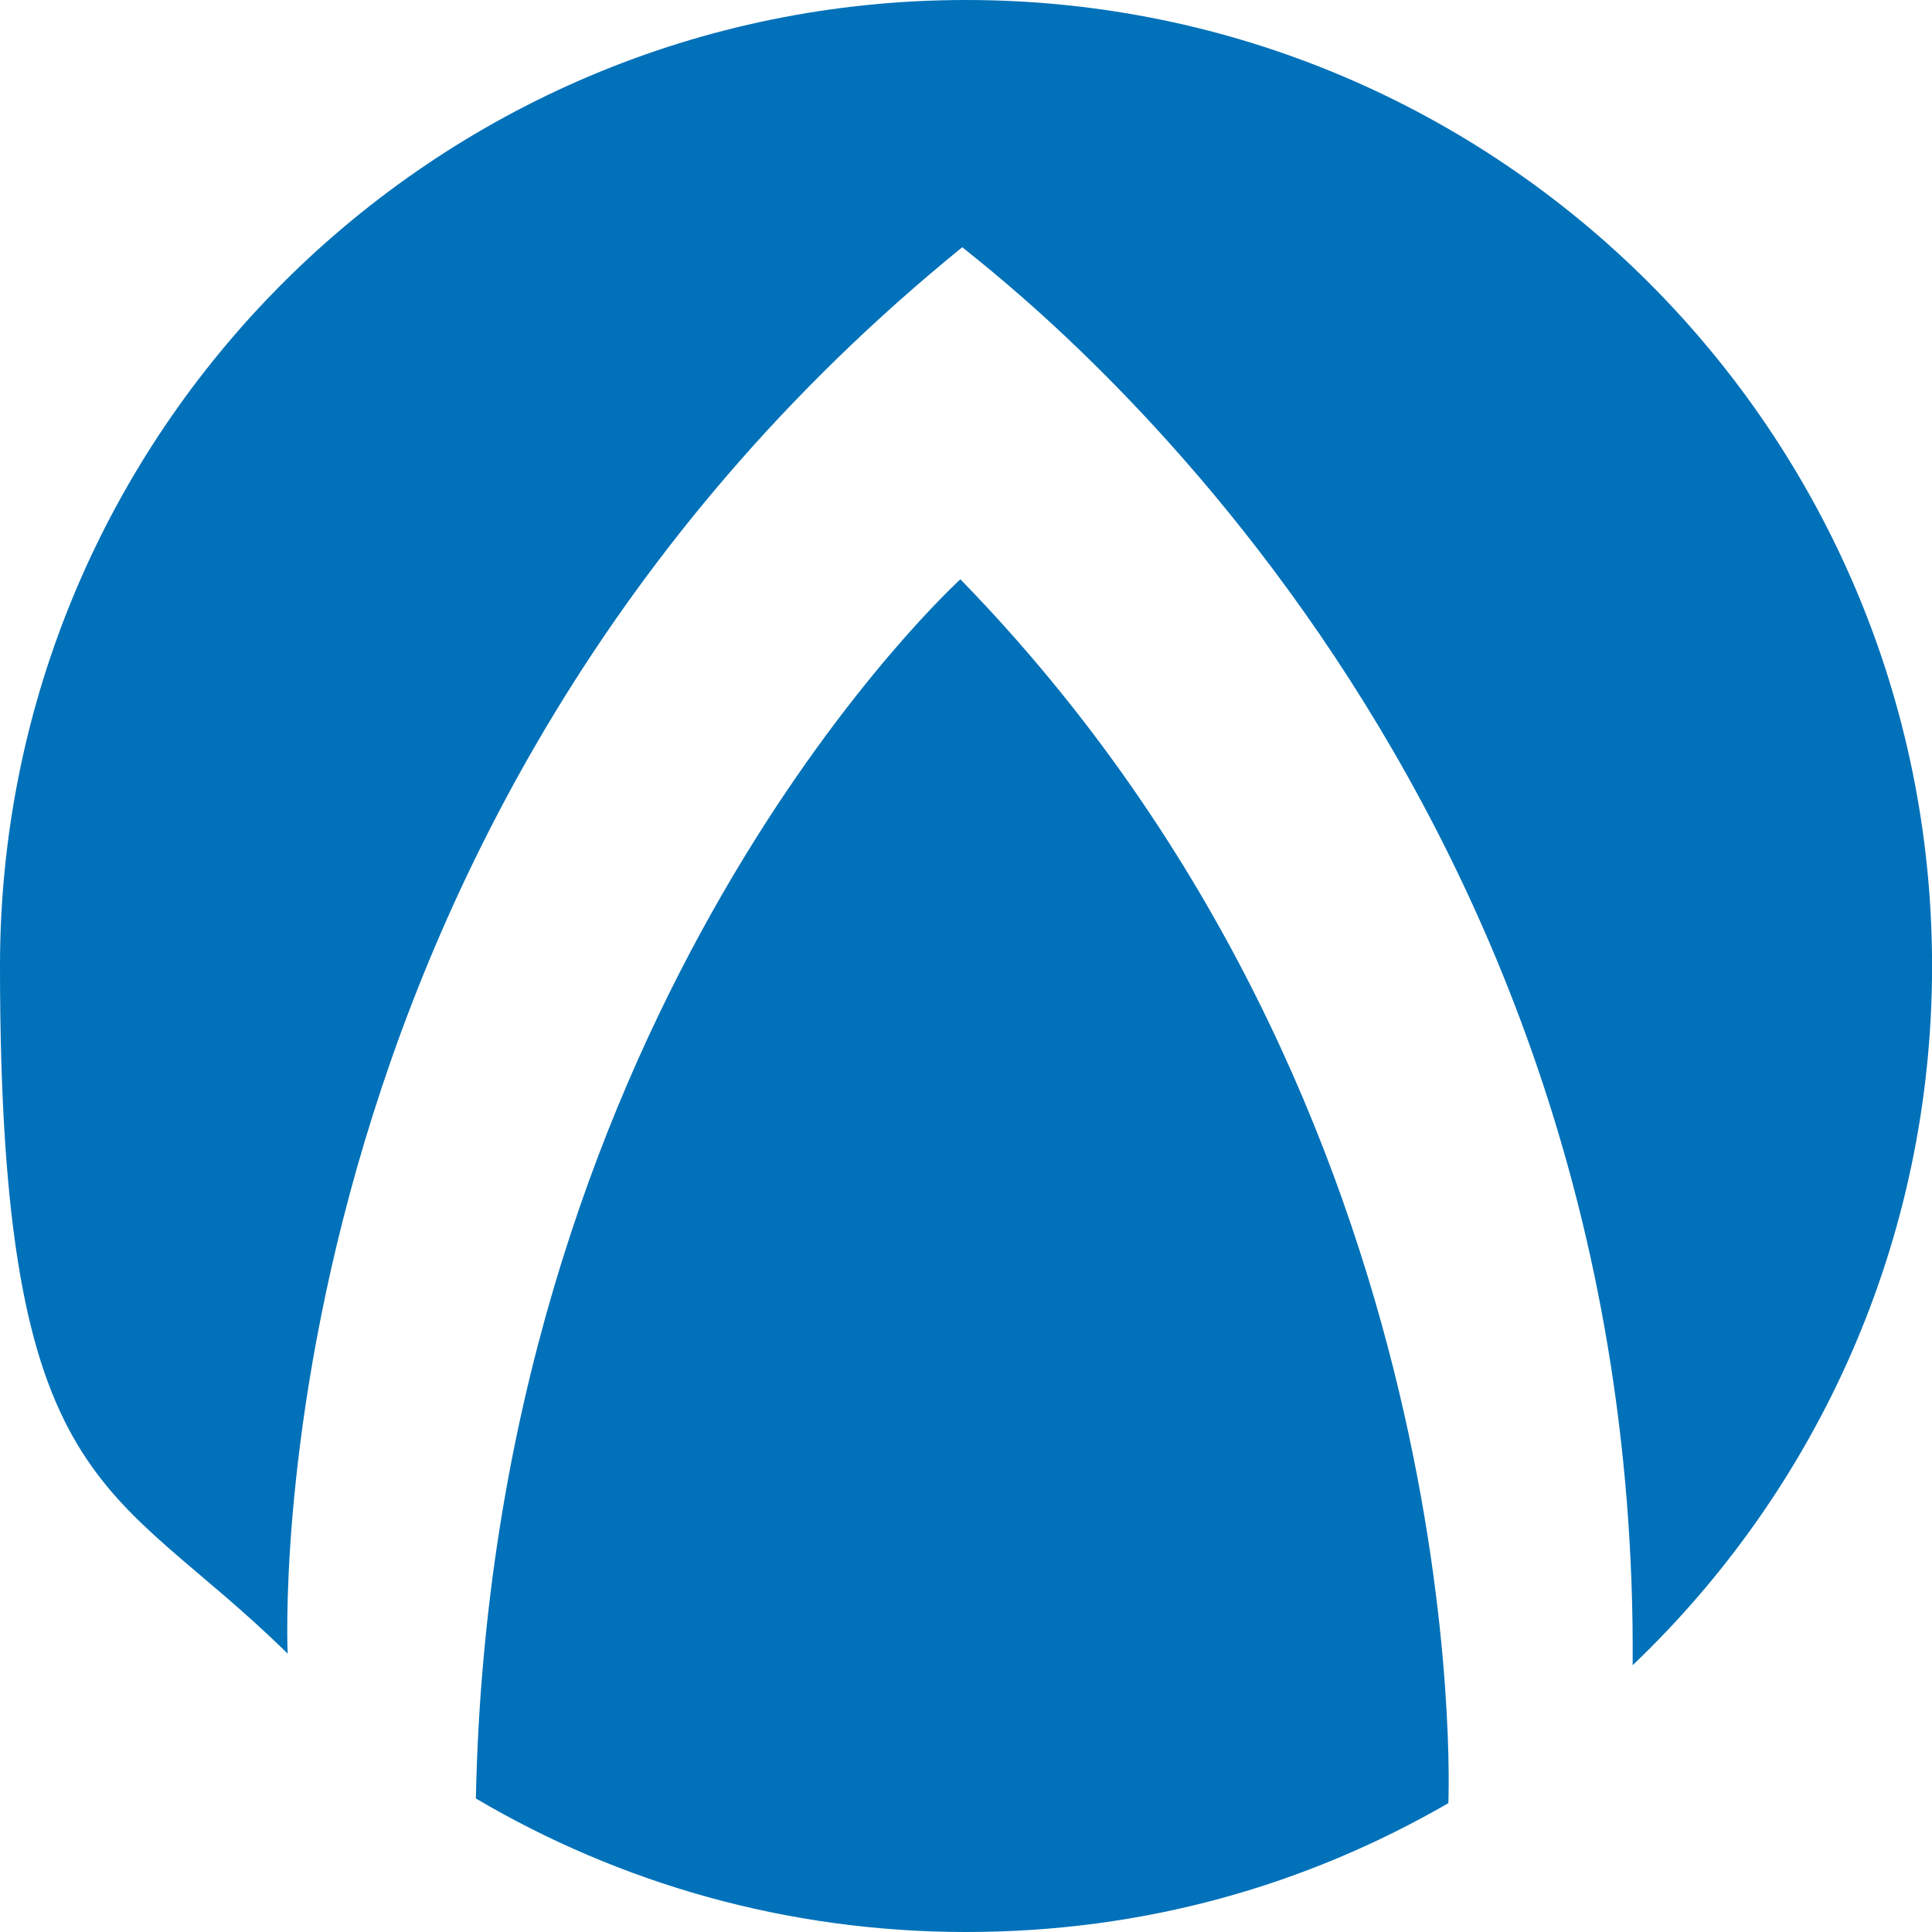 <?xml version="1.0" encoding="UTF-8"?>
<svg id="Layer_1" xmlns="http://www.w3.org/2000/svg" version="1.1" viewBox="0 0 2684.4 2684.4">
  <!-- Generator: Adobe Illustrator 29.3.1, SVG Export Plug-In . SVG Version: 2.1.0 Build 151)  -->
  <defs>
    <style>
      .st0 {
        fill: #0171b9;
      }
    </style>
  </defs>
  <path class="st0" d="M1334.3,805c-45.6,42.2-651.5,628.8-673.1,1693.9,199.7,117.8,432.4,185.5,681.1,185.5s472.9-65.2,670.1-179c0-.7,42.5-960.6-678-1700.5Z"/>
  <path class="st0" d="M1342.2,0C600.9,0,0,600.9,0,1342.2s153,712.1,399.7,955.5c-.1-2.2-55.4-1147.4,937.3-1954.2,71.8,59,940.6,716.6,931.5,1970.2,256.3-244.4,416-589.3,416-971.5C2684.4,600.9,2083.5,0,1342.2,0Z"/>
</svg>